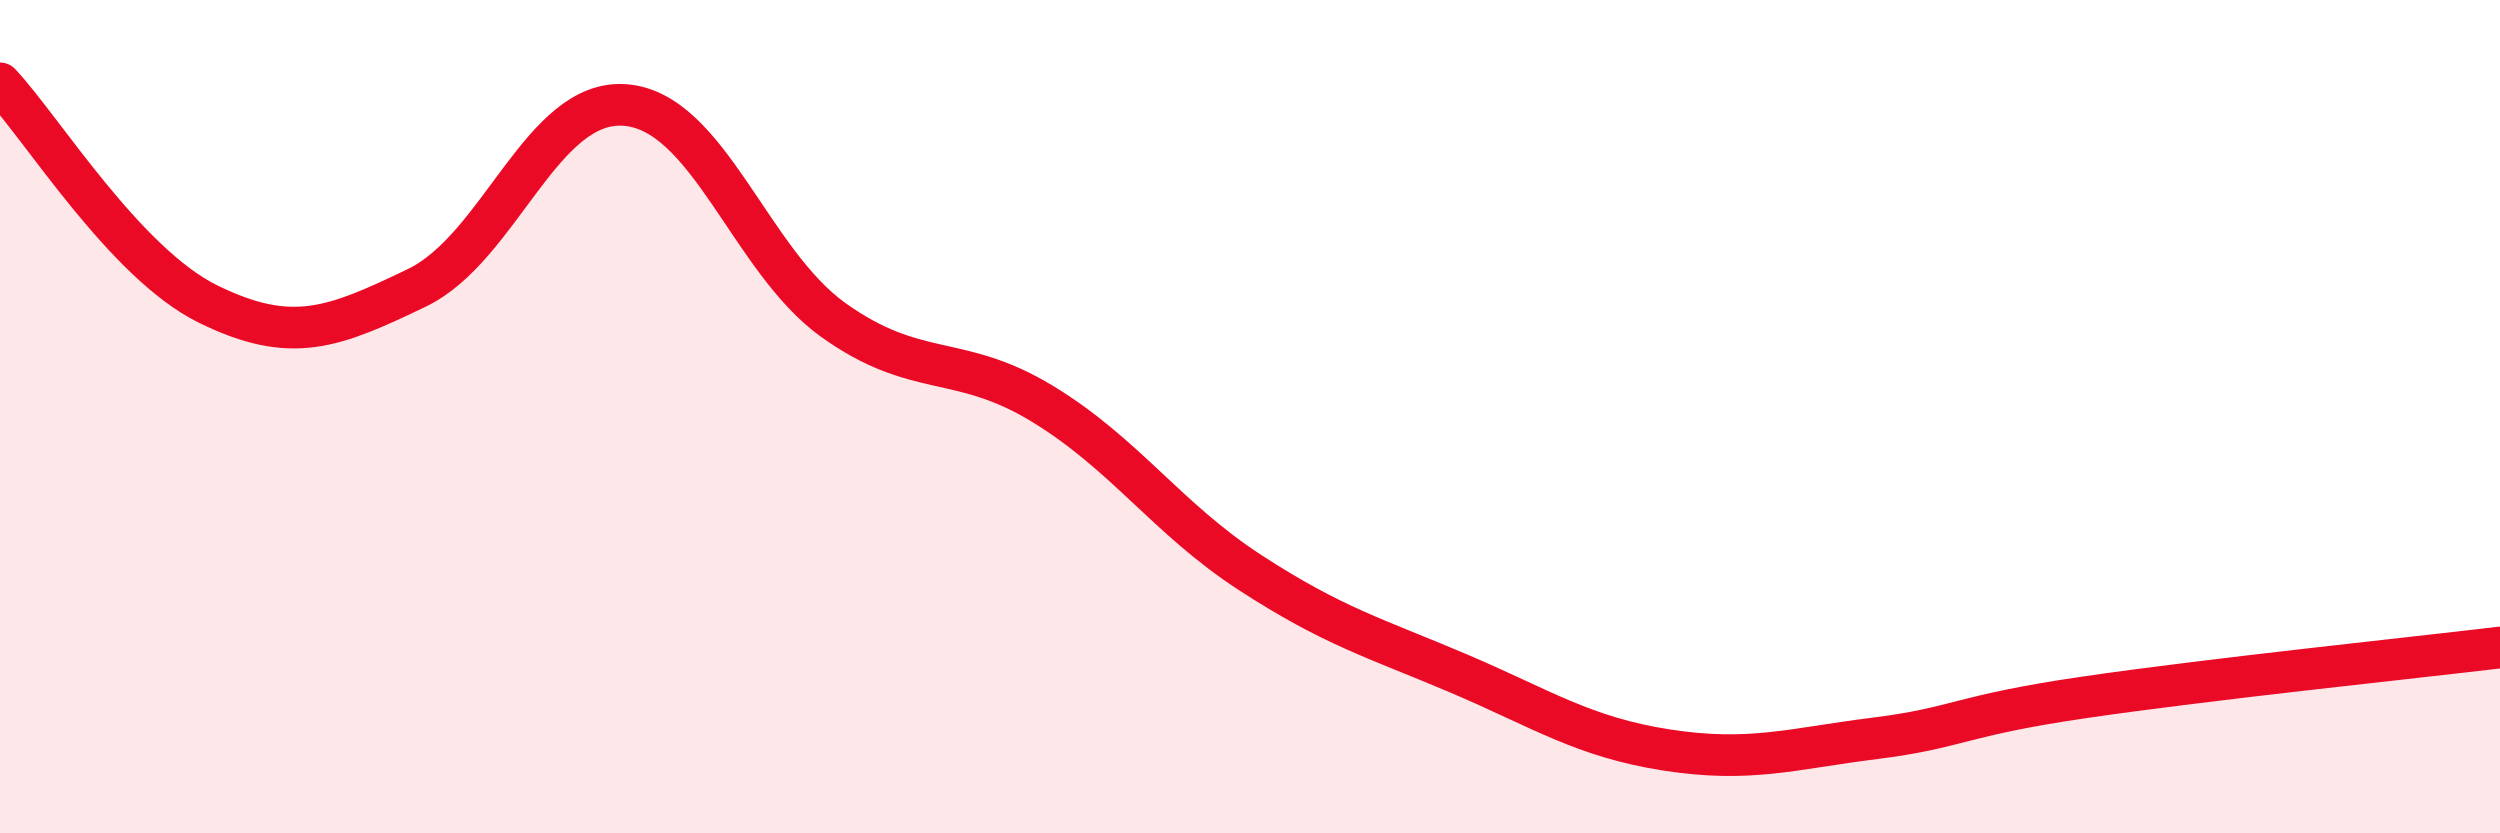 
    <svg width="60" height="20" viewBox="0 0 60 20" xmlns="http://www.w3.org/2000/svg">
      <path
        d="M 0,2 C 1,3.06 3,6.32 5,7.3 C 7,8.28 8,7.87 10,6.91 C 12,5.95 13,2.37 15,2.52 C 17,2.67 18,6.25 20,7.68 C 22,9.11 23,8.47 25,9.68 C 27,10.89 28,12.44 30,13.74 C 32,15.04 33,15.31 35,16.16 C 37,17.01 38,17.69 40,18 C 42,18.31 43,17.97 45,17.72 C 47,17.47 47,17.18 50,16.74 C 53,16.3 58,15.78 60,15.54L60 20L0 20Z"
        fill="#EB0A25"
        opacity="0.1"
        stroke-linecap="round"
        stroke-linejoin="round"
      />
      <path
        d="M 0,2 C 1,3.06 3,6.32 5,7.3 C 7,8.28 8,7.87 10,6.91 C 12,5.95 13,2.37 15,2.52 C 17,2.67 18,6.25 20,7.68 C 22,9.11 23,8.47 25,9.68 C 27,10.89 28,12.44 30,13.74 C 32,15.04 33,15.31 35,16.16 C 37,17.01 38,17.69 40,18 C 42,18.31 43,17.97 45,17.72 C 47,17.47 47,17.18 50,16.74 C 53,16.3 58,15.78 60,15.54"
        stroke="#EB0A25"
        stroke-width="1"
        fill="none"
        stroke-linecap="round"
        stroke-linejoin="round"
      />
    </svg>
  